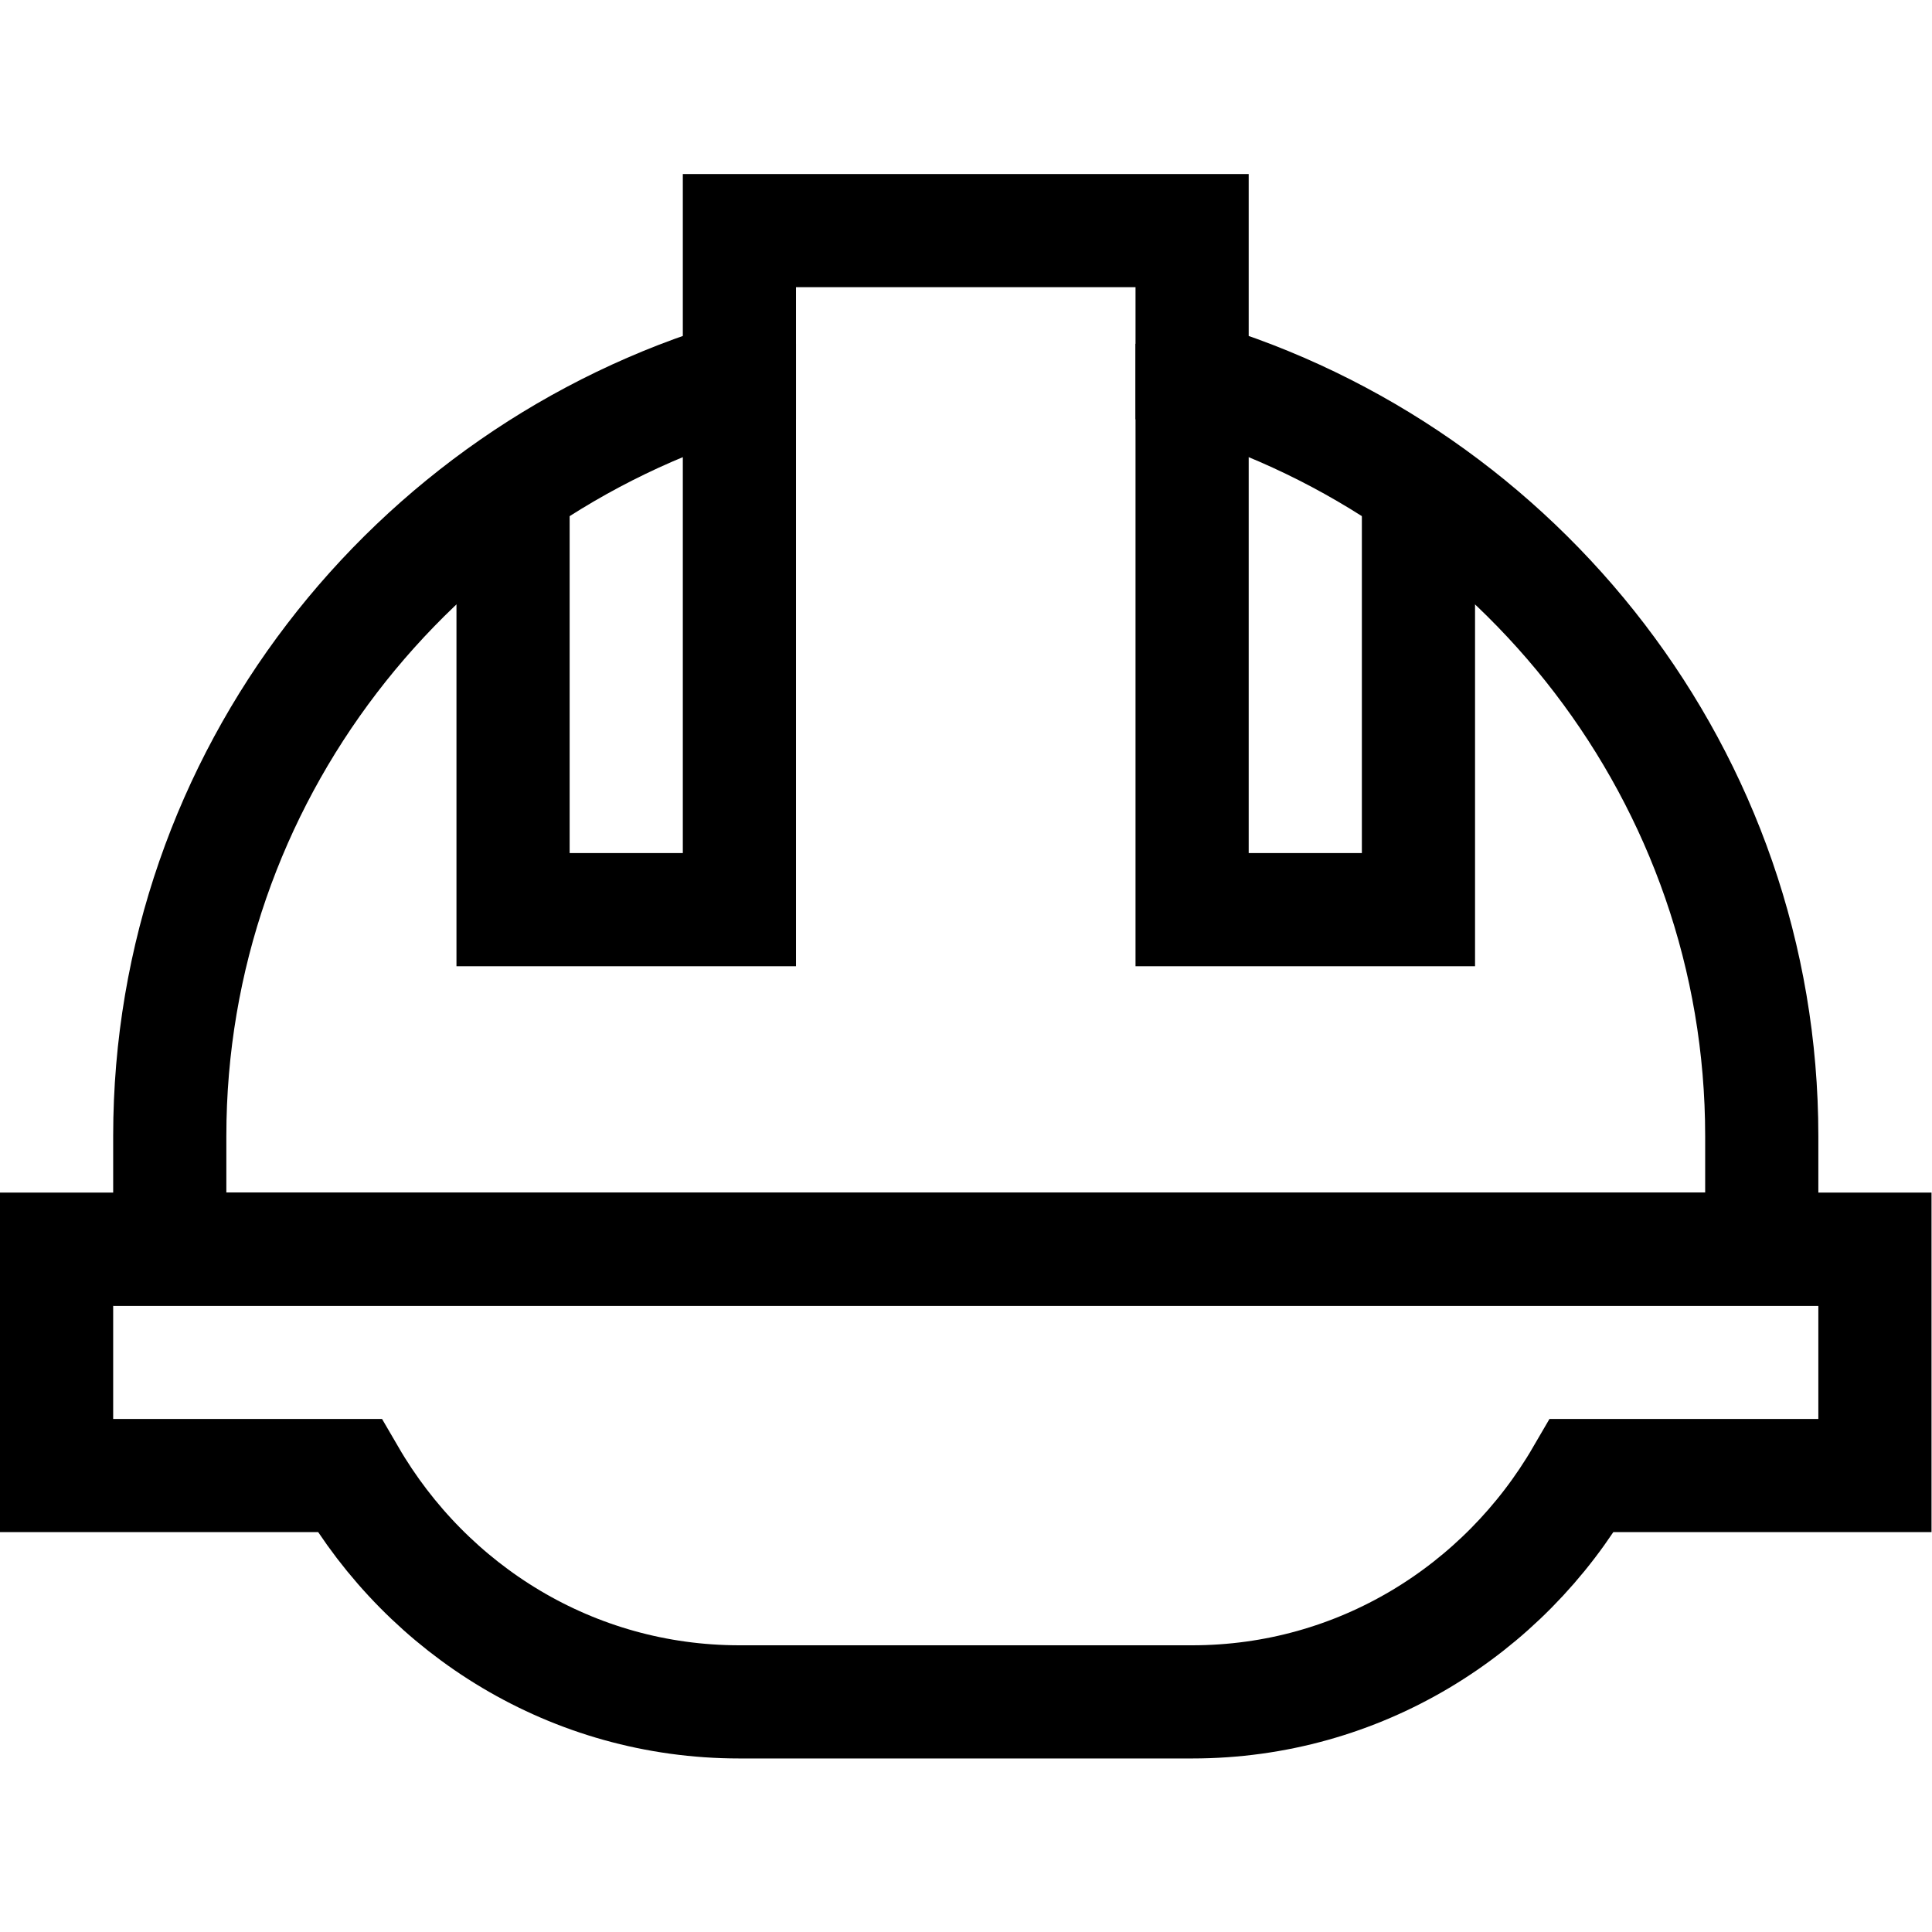 <?xml version="1.0" encoding="UTF-8" standalone="no"?> <svg xmlns="http://www.w3.org/2000/svg" xmlns:svg="http://www.w3.org/2000/svg" version="1.1" id="svg411" xml:space="preserve" width="682.667" height="682.667" viewBox="0 0 682.667 682.667"><defs id="defs415"><clipPath id="clipPath425"><path d="M 0,512 H 512 V 0 H 0 Z" id="path423"></path></clipPath></defs><g id="g417" transform="matrix(1.333,0,0,-1.333,0,682.667)"><g id="g419"><g id="g421" clip-path="url(#clipPath425)"><g id="g427" transform="translate(15,181)"><path d="M 0,0 V -60 H 77.643 C 98.43,-95.718 136.696,-120 181,-120 h 120 c 44.304,0 82.569,24.282 103.357,60 H 482 V 0 Z" style="fill:none;stroke:#000000;stroke-width:30;stroke-linecap:butt;stroke-linejoin:miter;stroke-miterlimit:10;stroke-dasharray:none;stroke-opacity:1" id="path429"></path></g><g id="g431" transform="translate(316,412.189)"><path d="M 0,0 V 38.811 H -120 V 0 c -86.724,-25.831 -151,-106.075 -151,-201.189 v -30 h 422 v 30 C 151,-106.075 86.724,-25.831 0,0 Z" style="fill:none;stroke:#000000;stroke-width:30;stroke-linecap:butt;stroke-linejoin:miter;stroke-miterlimit:10;stroke-dasharray:none;stroke-opacity:1" id="path433"></path></g><g id="g435" transform="translate(196,421)"><path d="M 0,0 V -150 H -60 V -37.752" style="fill:none;stroke:#000000;stroke-width:30;stroke-linecap:butt;stroke-linejoin:miter;stroke-miterlimit:10;stroke-dasharray:none;stroke-opacity:1" id="path437"></path></g><g id="g439" transform="translate(376,383.248)"><path d="m 0,0 v -112.248 h -60 v 150" style="fill:none;stroke:#000000;stroke-width:30;stroke-linecap:butt;stroke-linejoin:miter;stroke-miterlimit:10;stroke-dasharray:none;stroke-opacity:1" id="path441"></path></g></g></g></g></svg> 